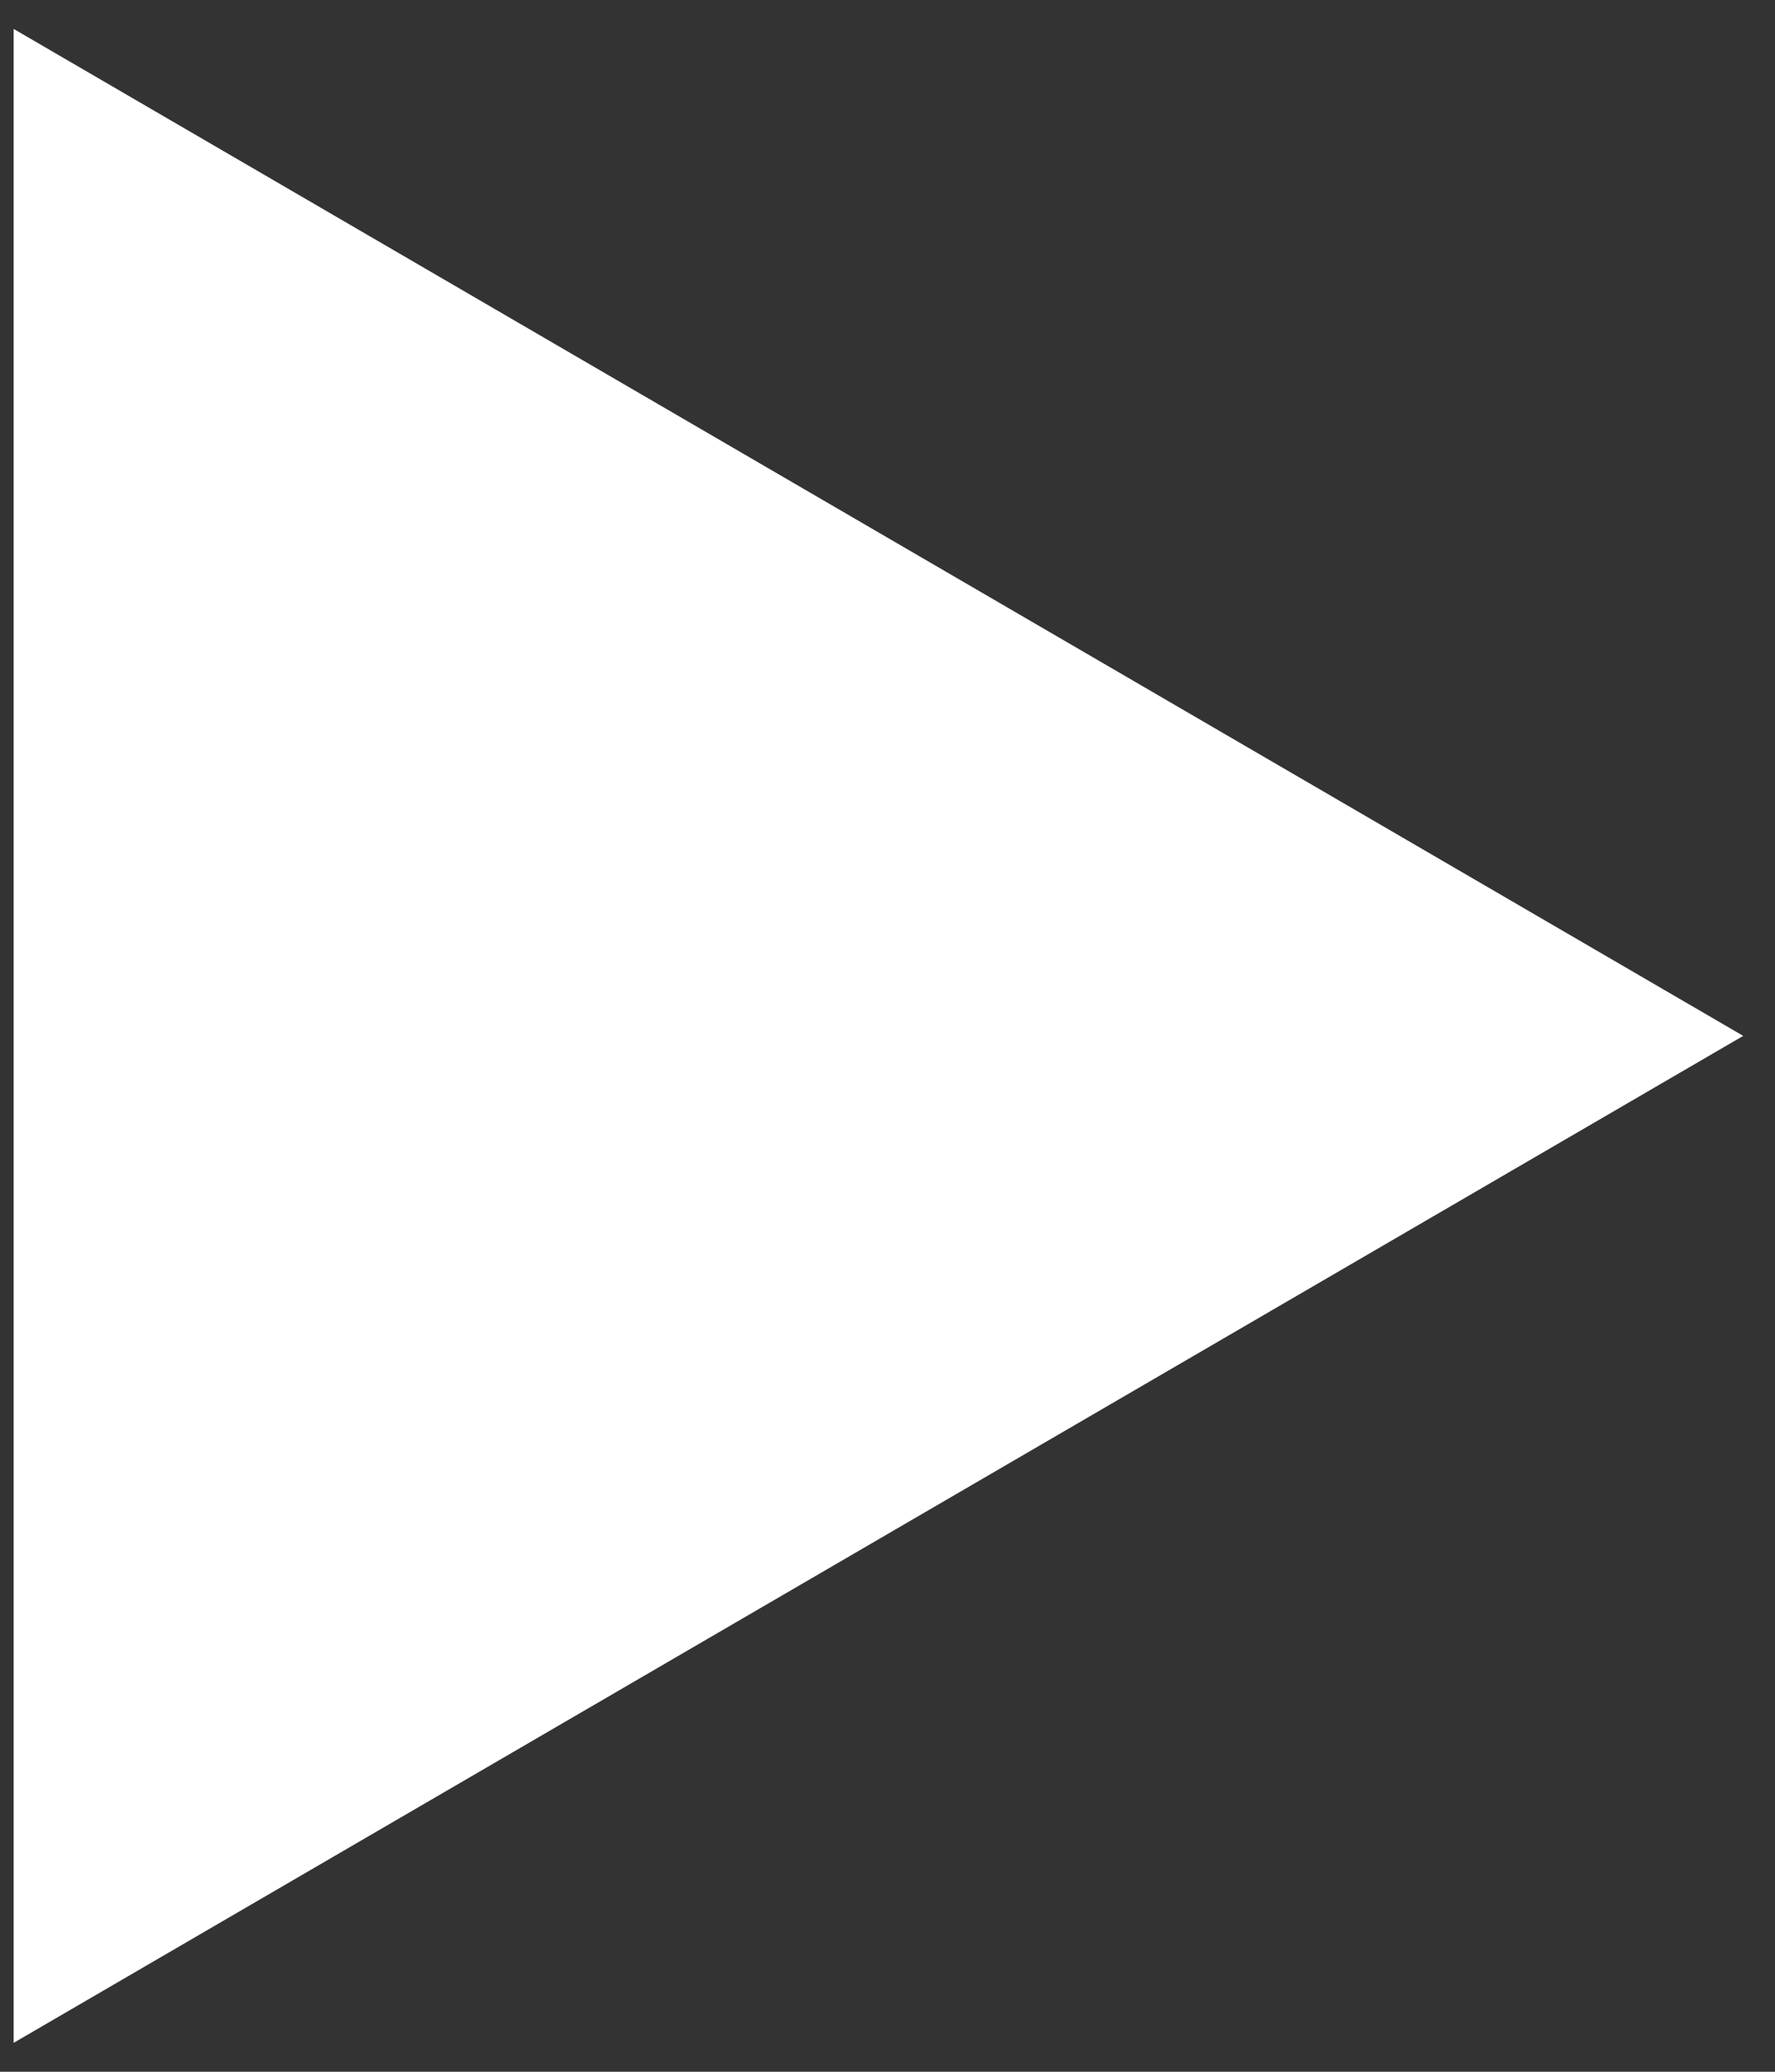 <?xml version="1.0" encoding="UTF-8"?> <svg xmlns="http://www.w3.org/2000/svg" width="42" height="49" viewBox="0 0 42 49" fill="none"><rect x="0" y="0" width="42" height="49" fill="#333333" stroke="none"/><path d="M41.248 24.5L0.323 48.316L0.323 0.684L41.248 24.5Z" fill="white"></path></svg> 